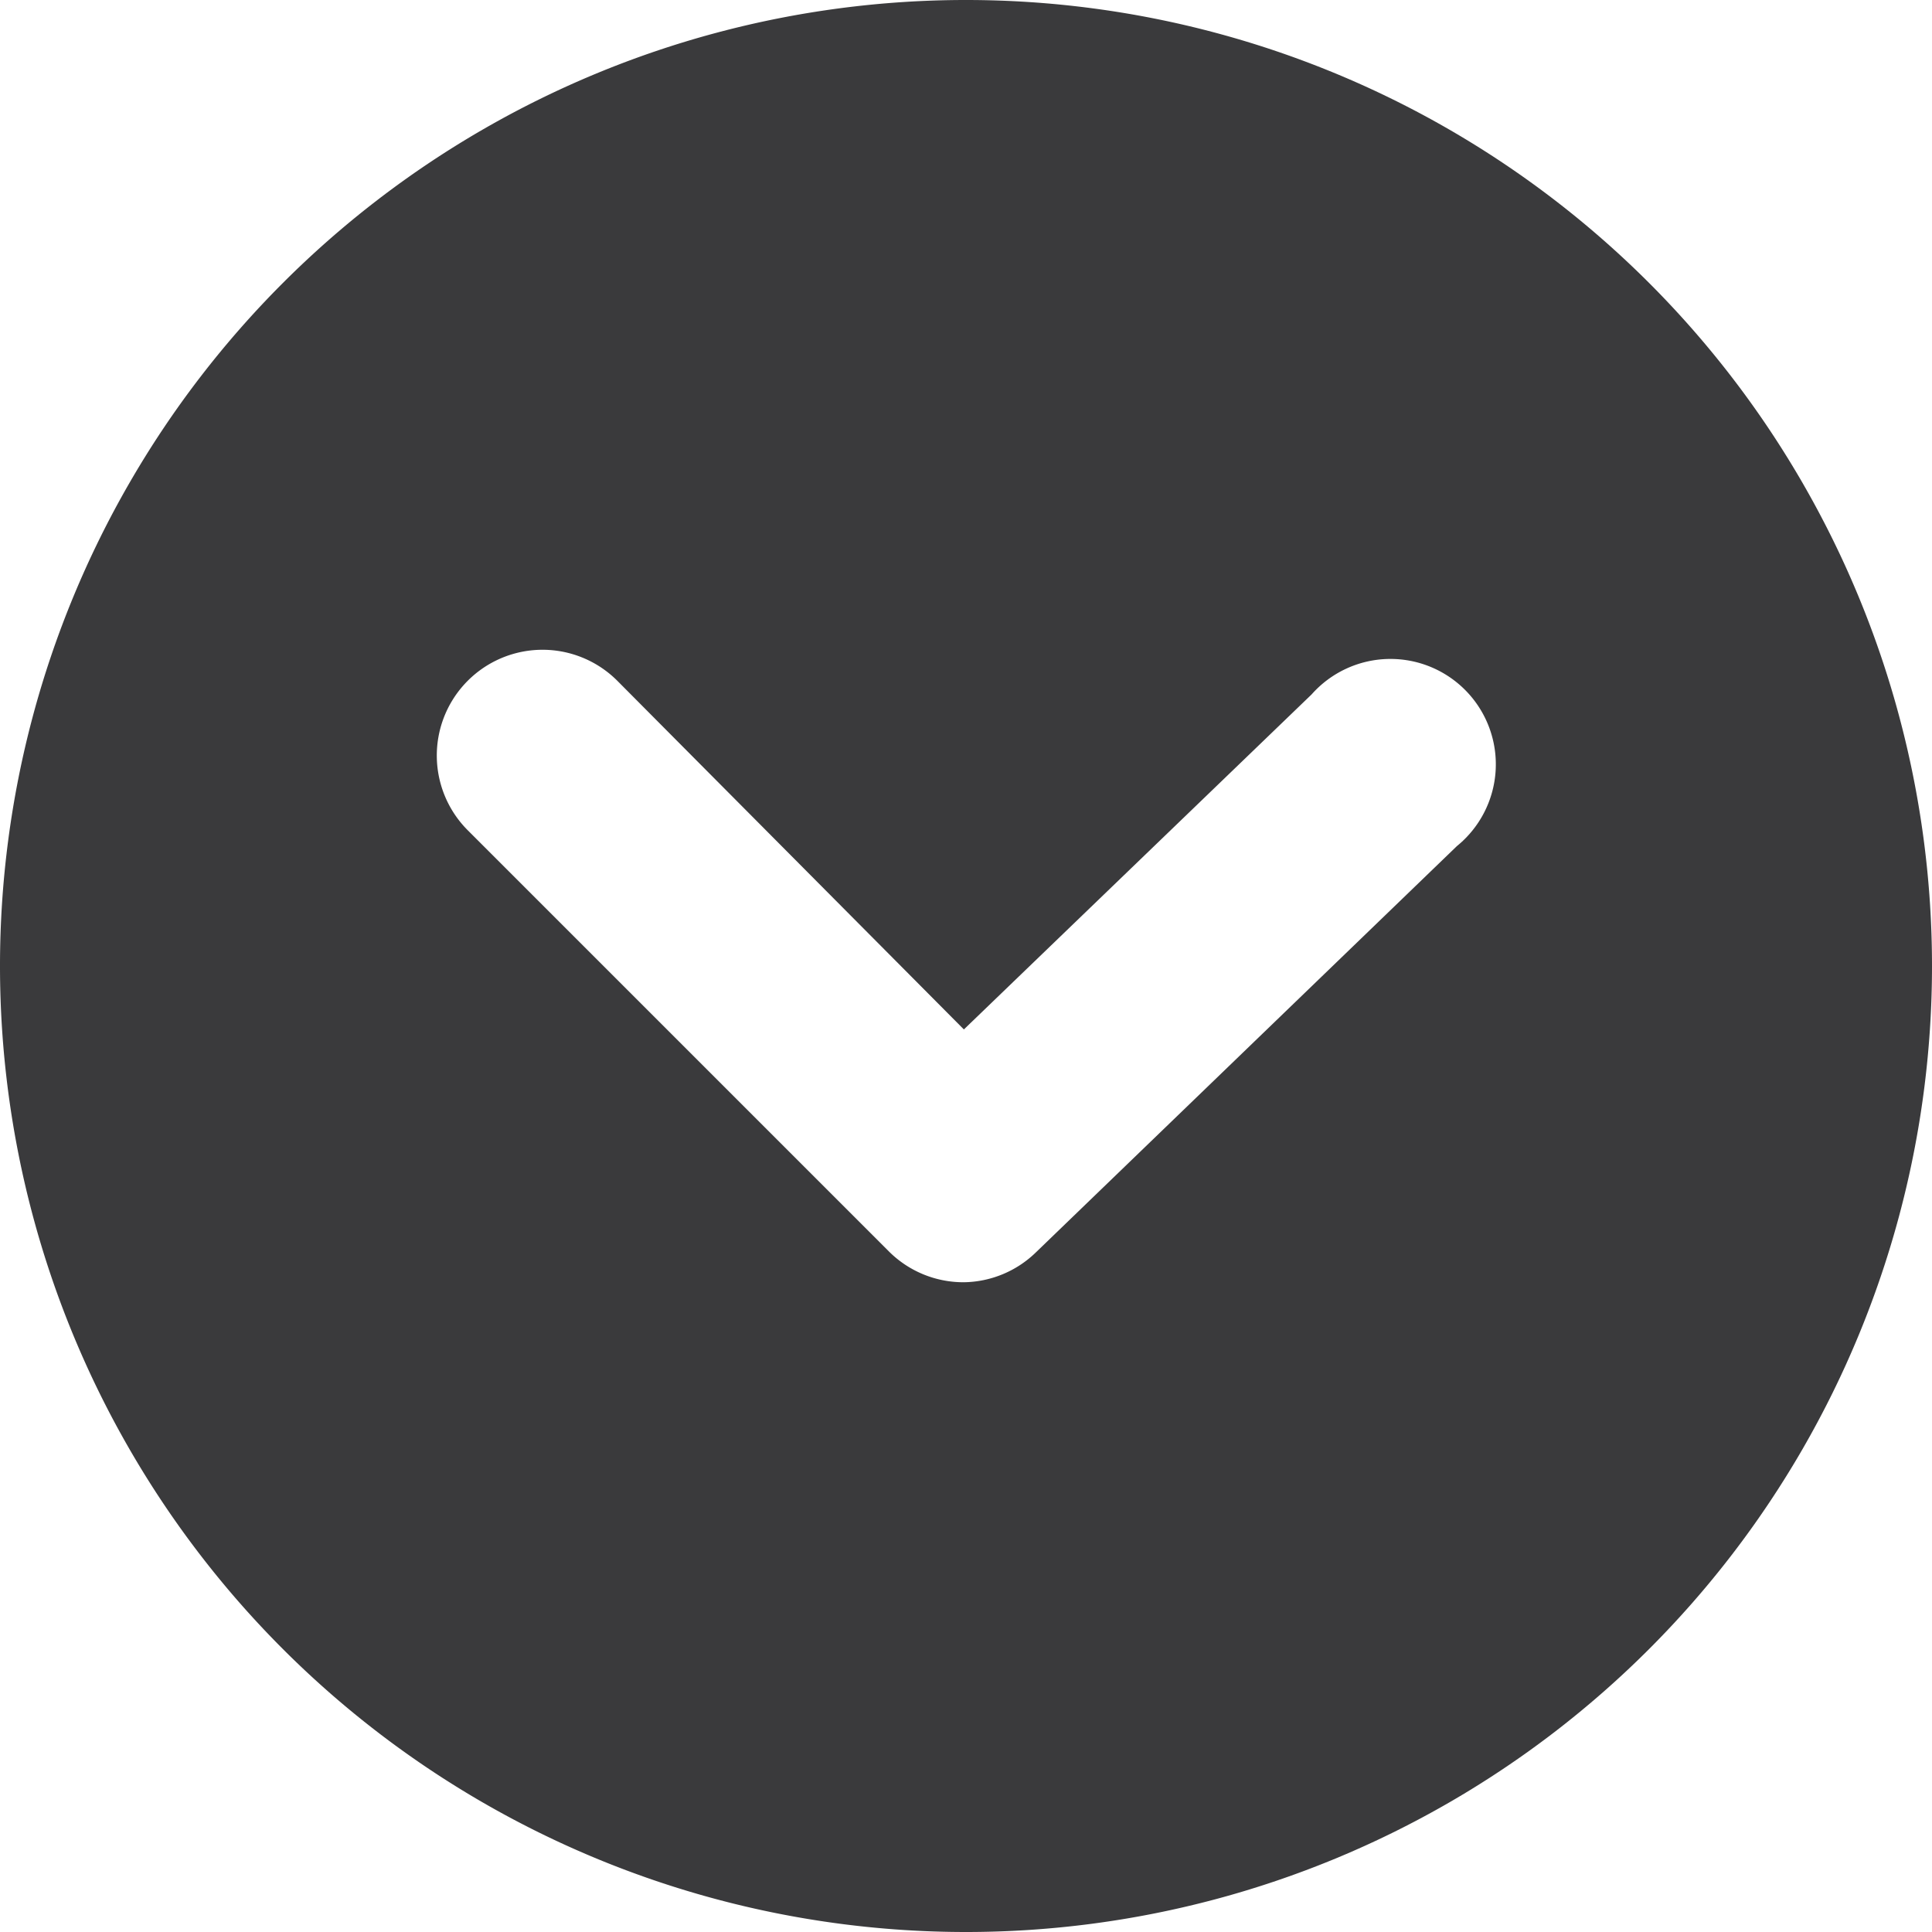 <?xml version="1.0" encoding="UTF-8" standalone="no"?>
<svg
   viewBox="0 0 35.131 35.131"
   id="chevron-down"
   version="1.1"
   sodipodi:docname="chevron-down.svg"
   width="35.131"
   height="35.131"
   xml:space="preserve"
   inkscape:version="1.2.2 (732a01da63, 2022-12-09)"
   xmlns:inkscape="http://www.inkscape.org/namespaces/inkscape"
   xmlns:sodipodi="http://sodipodi.sourceforge.net/DTD/sodipodi-0.dtd"
   xmlns="http://www.w3.org/2000/svg"
   xmlns:svg="http://www.w3.org/2000/svg"><defs
     id="defs9" /><sodipodi:namedview
     id="namedview7"
     pagecolor="#505050"
     bordercolor="#ffffff"
     borderopacity="1"
     inkscape:showpageshadow="0"
     inkscape:pageopacity="0"
     inkscape:pagecheckerboard="1"
     inkscape:deskcolor="#505050"
     showgrid="false"
     inkscape:zoom="9.5606729"
     inkscape:cx="25.730406"
     inkscape:cy="23.429313"
     inkscape:window-width="1600"
     inkscape:window-height="829"
     inkscape:window-x="-8"
     inkscape:window-y="-8"
     inkscape:window-maximized="1"
     inkscape:current-layer="chevron-down" /><path
     id="path344"
     style="fill:#3a3a3c;fill-opacity:1;stroke:none;stroke-width:13.533;stroke-miterlimit:3.1"
     d="M 17.566 0 A 17.565 17.565 0 0 0 0 17.566 A 17.565 17.565 0 0 0 17.566 35.131 A 17.565 17.565 0 0 0 35.131 17.566 A 17.565 17.565 0 0 0 17.566 0 z M 9.729 11.82 A 1.923 1.923 0 0 1 11.225 12.379 L 17.527 18.719 L 23.85 12.627 A 1.916 1.916 0 1 1 26.492 15.385 L 18.83 22.779 A 1.916 1.916 0 0 1 17.527 23.316 A 1.916 1.916 0 0 1 16.168 22.76 L 8.506 15.098 A 1.923 1.923 0 0 1 9.729 11.82 z " /></svg>
